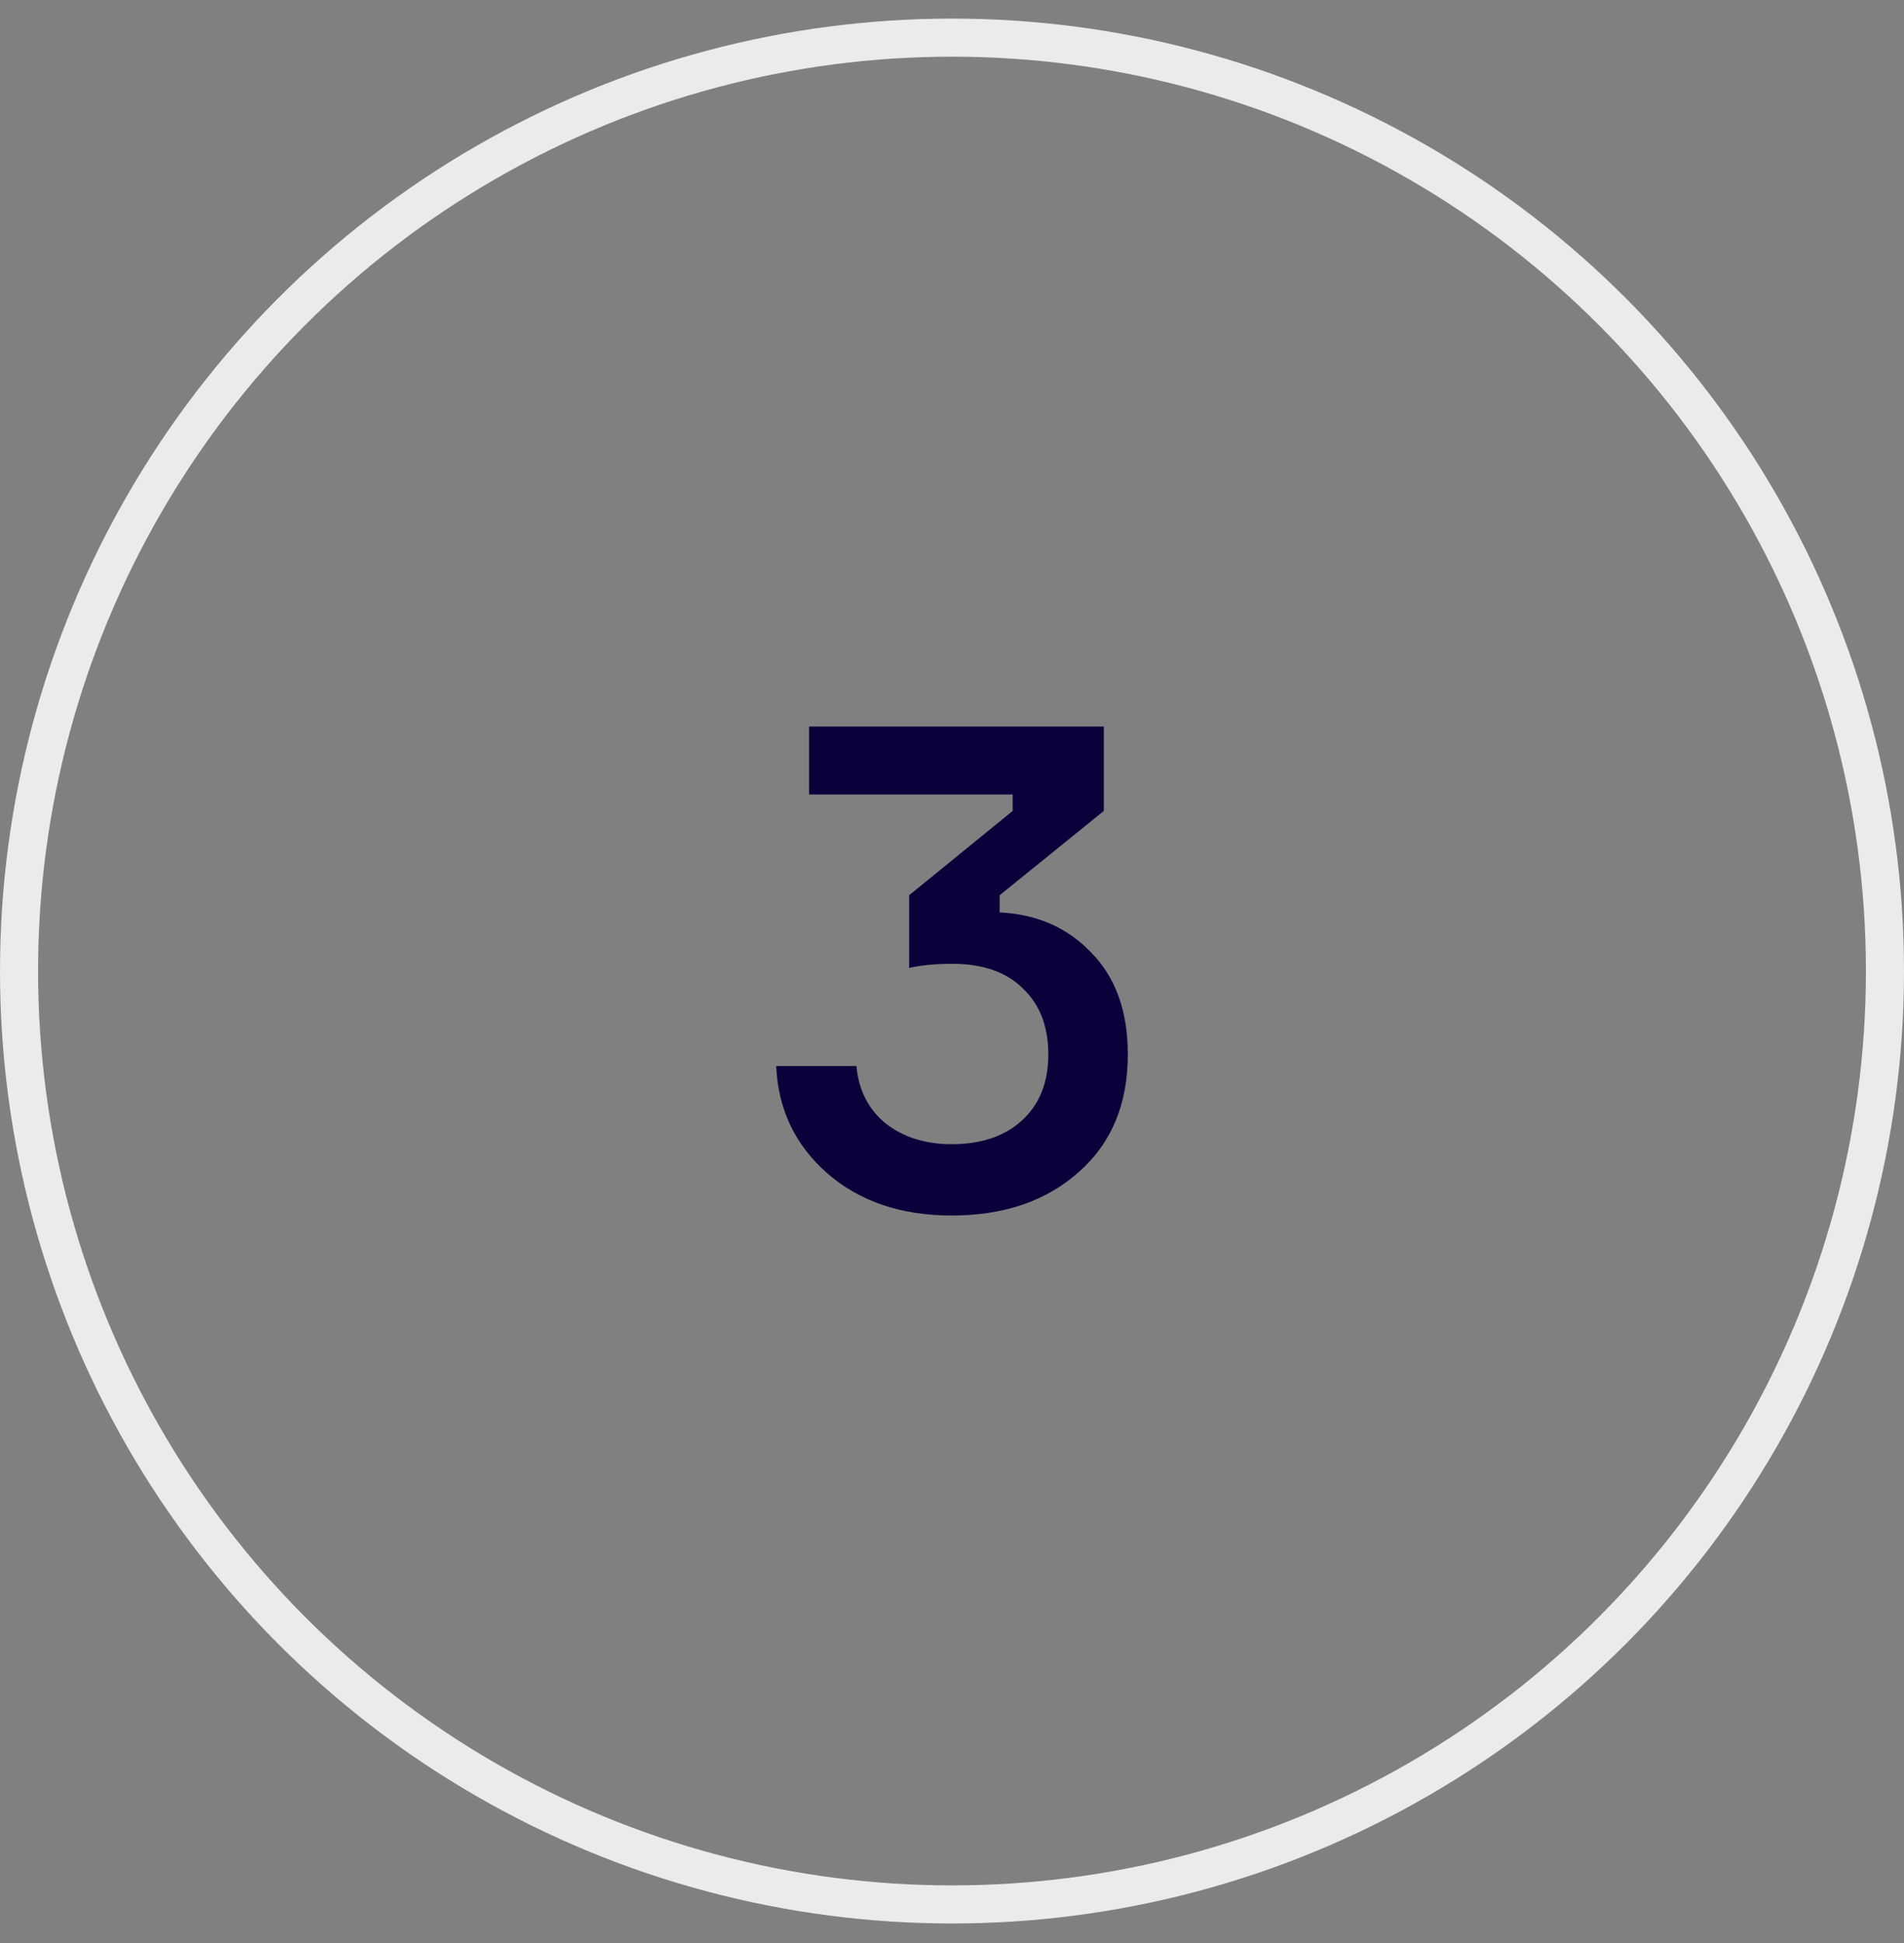<?xml version="1.0" encoding="UTF-8"?> <svg xmlns="http://www.w3.org/2000/svg" width="50" height="51" viewBox="0 0 50 51" fill="none"><rect x="0" y="0" width="50" height="51" fill="#808080" stroke="none"/> <circle cx="25" cy="25.488" r="24.5" stroke="#EBEBEB"></circle> <path d="M21.247 19.071H28.987V21.285L26.251 23.499V23.949C27.235 23.997 28.039 24.351 28.663 25.011C29.299 25.659 29.617 26.547 29.617 27.675C29.617 28.983 29.185 30.015 28.321 30.771C27.469 31.527 26.359 31.905 24.991 31.905C23.659 31.905 22.567 31.533 21.715 30.789C20.875 30.045 20.431 29.109 20.383 27.981H22.489C22.549 28.617 22.807 29.121 23.263 29.493C23.731 29.853 24.307 30.033 24.991 30.033C25.771 30.033 26.389 29.823 26.845 29.403C27.301 28.983 27.529 28.407 27.529 27.675C27.529 26.943 27.307 26.367 26.863 25.947C26.431 25.515 25.813 25.299 25.009 25.299C24.565 25.299 24.187 25.335 23.875 25.407V23.499L26.593 21.285V20.853H21.247V19.071Z" fill="#0C003B"></path> </svg> 